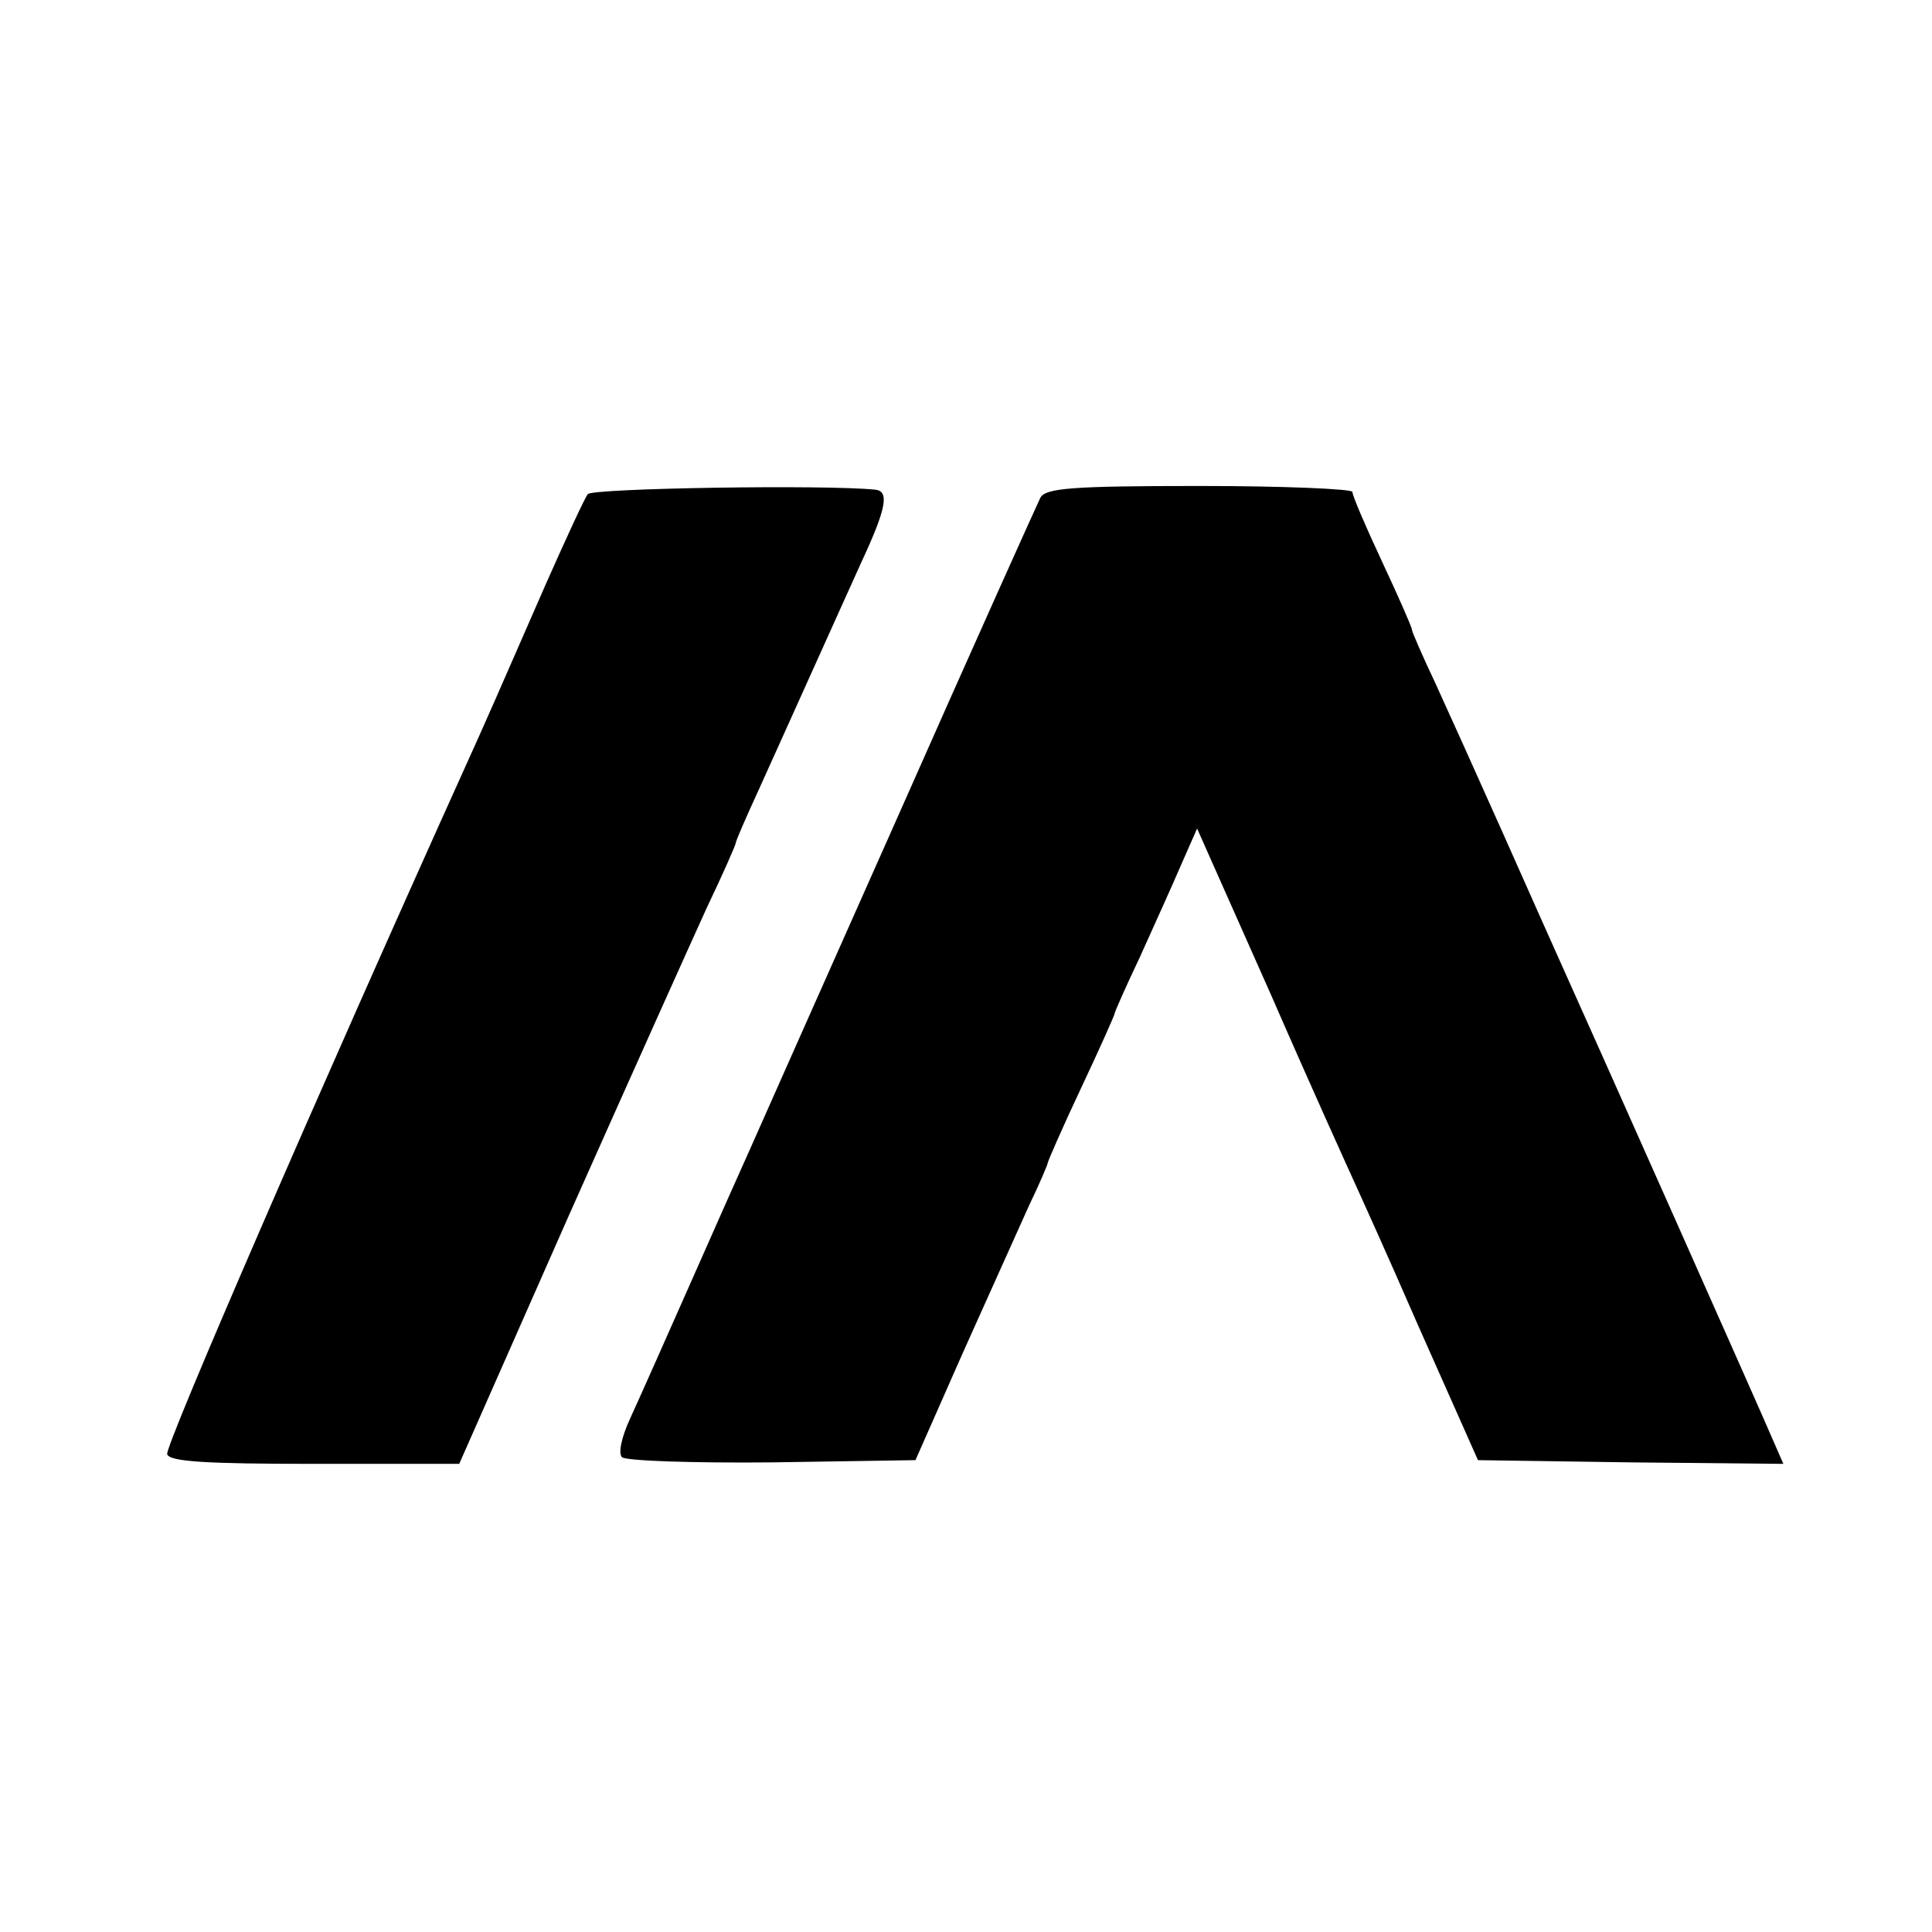 <?xml version="1.0" standalone="no"?>
<!DOCTYPE svg PUBLIC "-//W3C//DTD SVG 20010904//EN"
 "http://www.w3.org/TR/2001/REC-SVG-20010904/DTD/svg10.dtd">
<svg version="1.0" xmlns="http://www.w3.org/2000/svg"
 width="260pt" height="260pt" viewBox="0 0 260 260"
 preserveAspectRatio="xMidYMid meet">
<g transform="translate(0,260) scale(0.1,-0.1)"
fill="#000000" stroke="none">
<path d="M791 1935 c-4 -5 -29 -59 -56 -120 -62 -142 -83 -190 -108 -245 -196
-434 -406 -918 -402 -927 3 -10 52 -13 198 -13 l195 0 147 333 c81 182 165
369 186 415 22 46 39 85 39 87 0 3 14 35 31 72 17 38 48 106 69 153 21 47 52
115 69 153 34 73 38 96 19 98 -67 7 -381 2 -387 -6z"/>
<path d="M1400 1930 c-4 -8 -90 -199 -190 -425 -100 -225 -190 -427 -200 -450
-10 -22 -46 -103 -80 -180 -34 -77 -71 -160 -82 -184 -12 -26 -16 -47 -11 -52
5 -5 96 -8 202 -7 l193 3 64 145 c36 80 76 169 89 198 14 29 25 55 25 57 0 2
20 48 45 101 25 53 45 98 45 100 0 2 15 36 34 76 18 40 43 95 55 123 l22 50
100 -225 c54 -124 104 -234 109 -245 5 -11 46 -101 89 -200 l80 -180 206 -3
205 -2 -14 32 c-13 31 -248 559 -286 643 -10 22 -45 101 -78 175 -33 74 -74
165 -91 202 -17 36 -31 68 -31 71 0 3 -18 44 -40 91 -22 47 -40 89 -40 94 0 4
-93 8 -206 8 -174 0 -207 -3 -214 -16z"/>
</g>
</svg>
